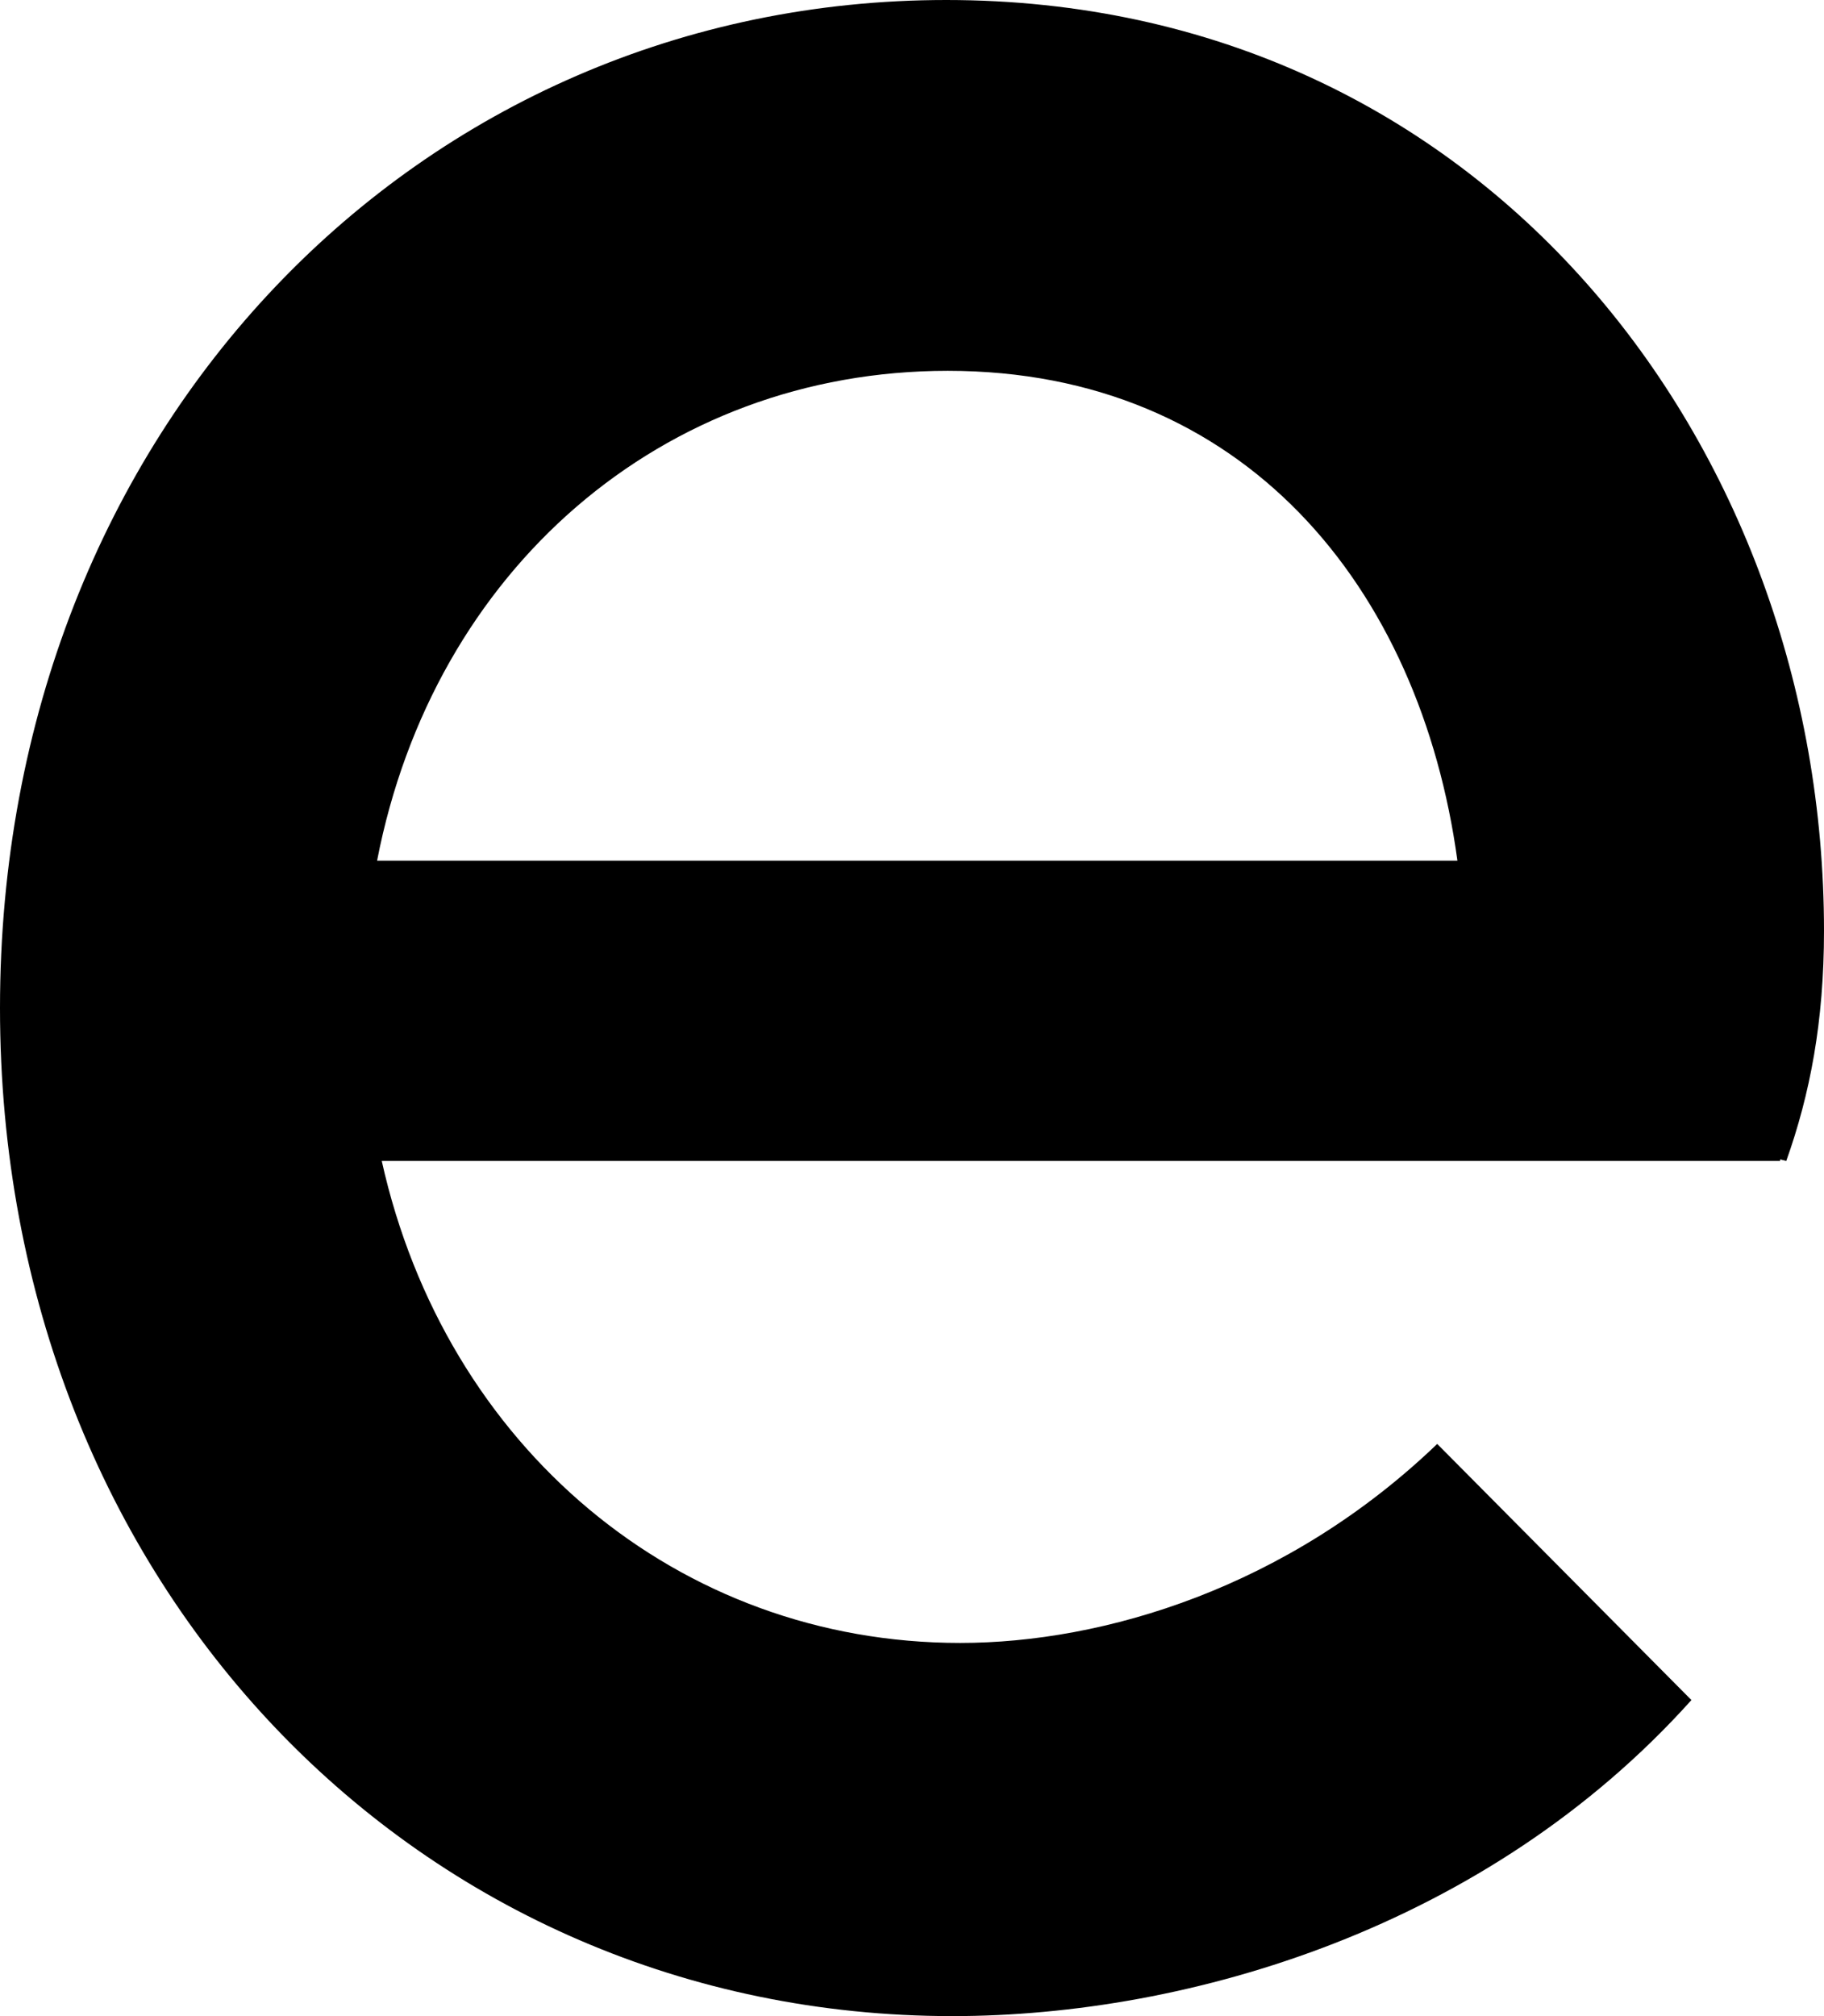 <svg width="38" height="42" viewBox="0 0 38 42" fill="none" xmlns="http://www.w3.org/2000/svg">
<g clip-path="url(#clip0_183_4276)">
<path d="M37.214 24.185L37.085 24.152V24.185H7.953C9.281 30.145 14.124 34.226 20.004 34.226C22.993 34.226 26.823 33.076 29.942 30.08L35.238 35.416C30.986 40.153 24.783 42 19.842 42C8.771 42 0 33.076 0 21C0 8.883 8.771 0 19.713 0C30.913 0 38 9.285 38 19.391C38 21.287 37.708 22.798 37.214 24.185ZM7.856 17.93H30.363C29.585 12.232 25.916 7.725 19.745 7.725C13.8 7.725 9.03 11.871 7.856 17.93Z" fill="black"/>
</g>
<defs>
<clipPath id="clip0_183_4276">
<rect width="38" height="42" fill="white"/>
</clipPath>
</defs>
</svg>
